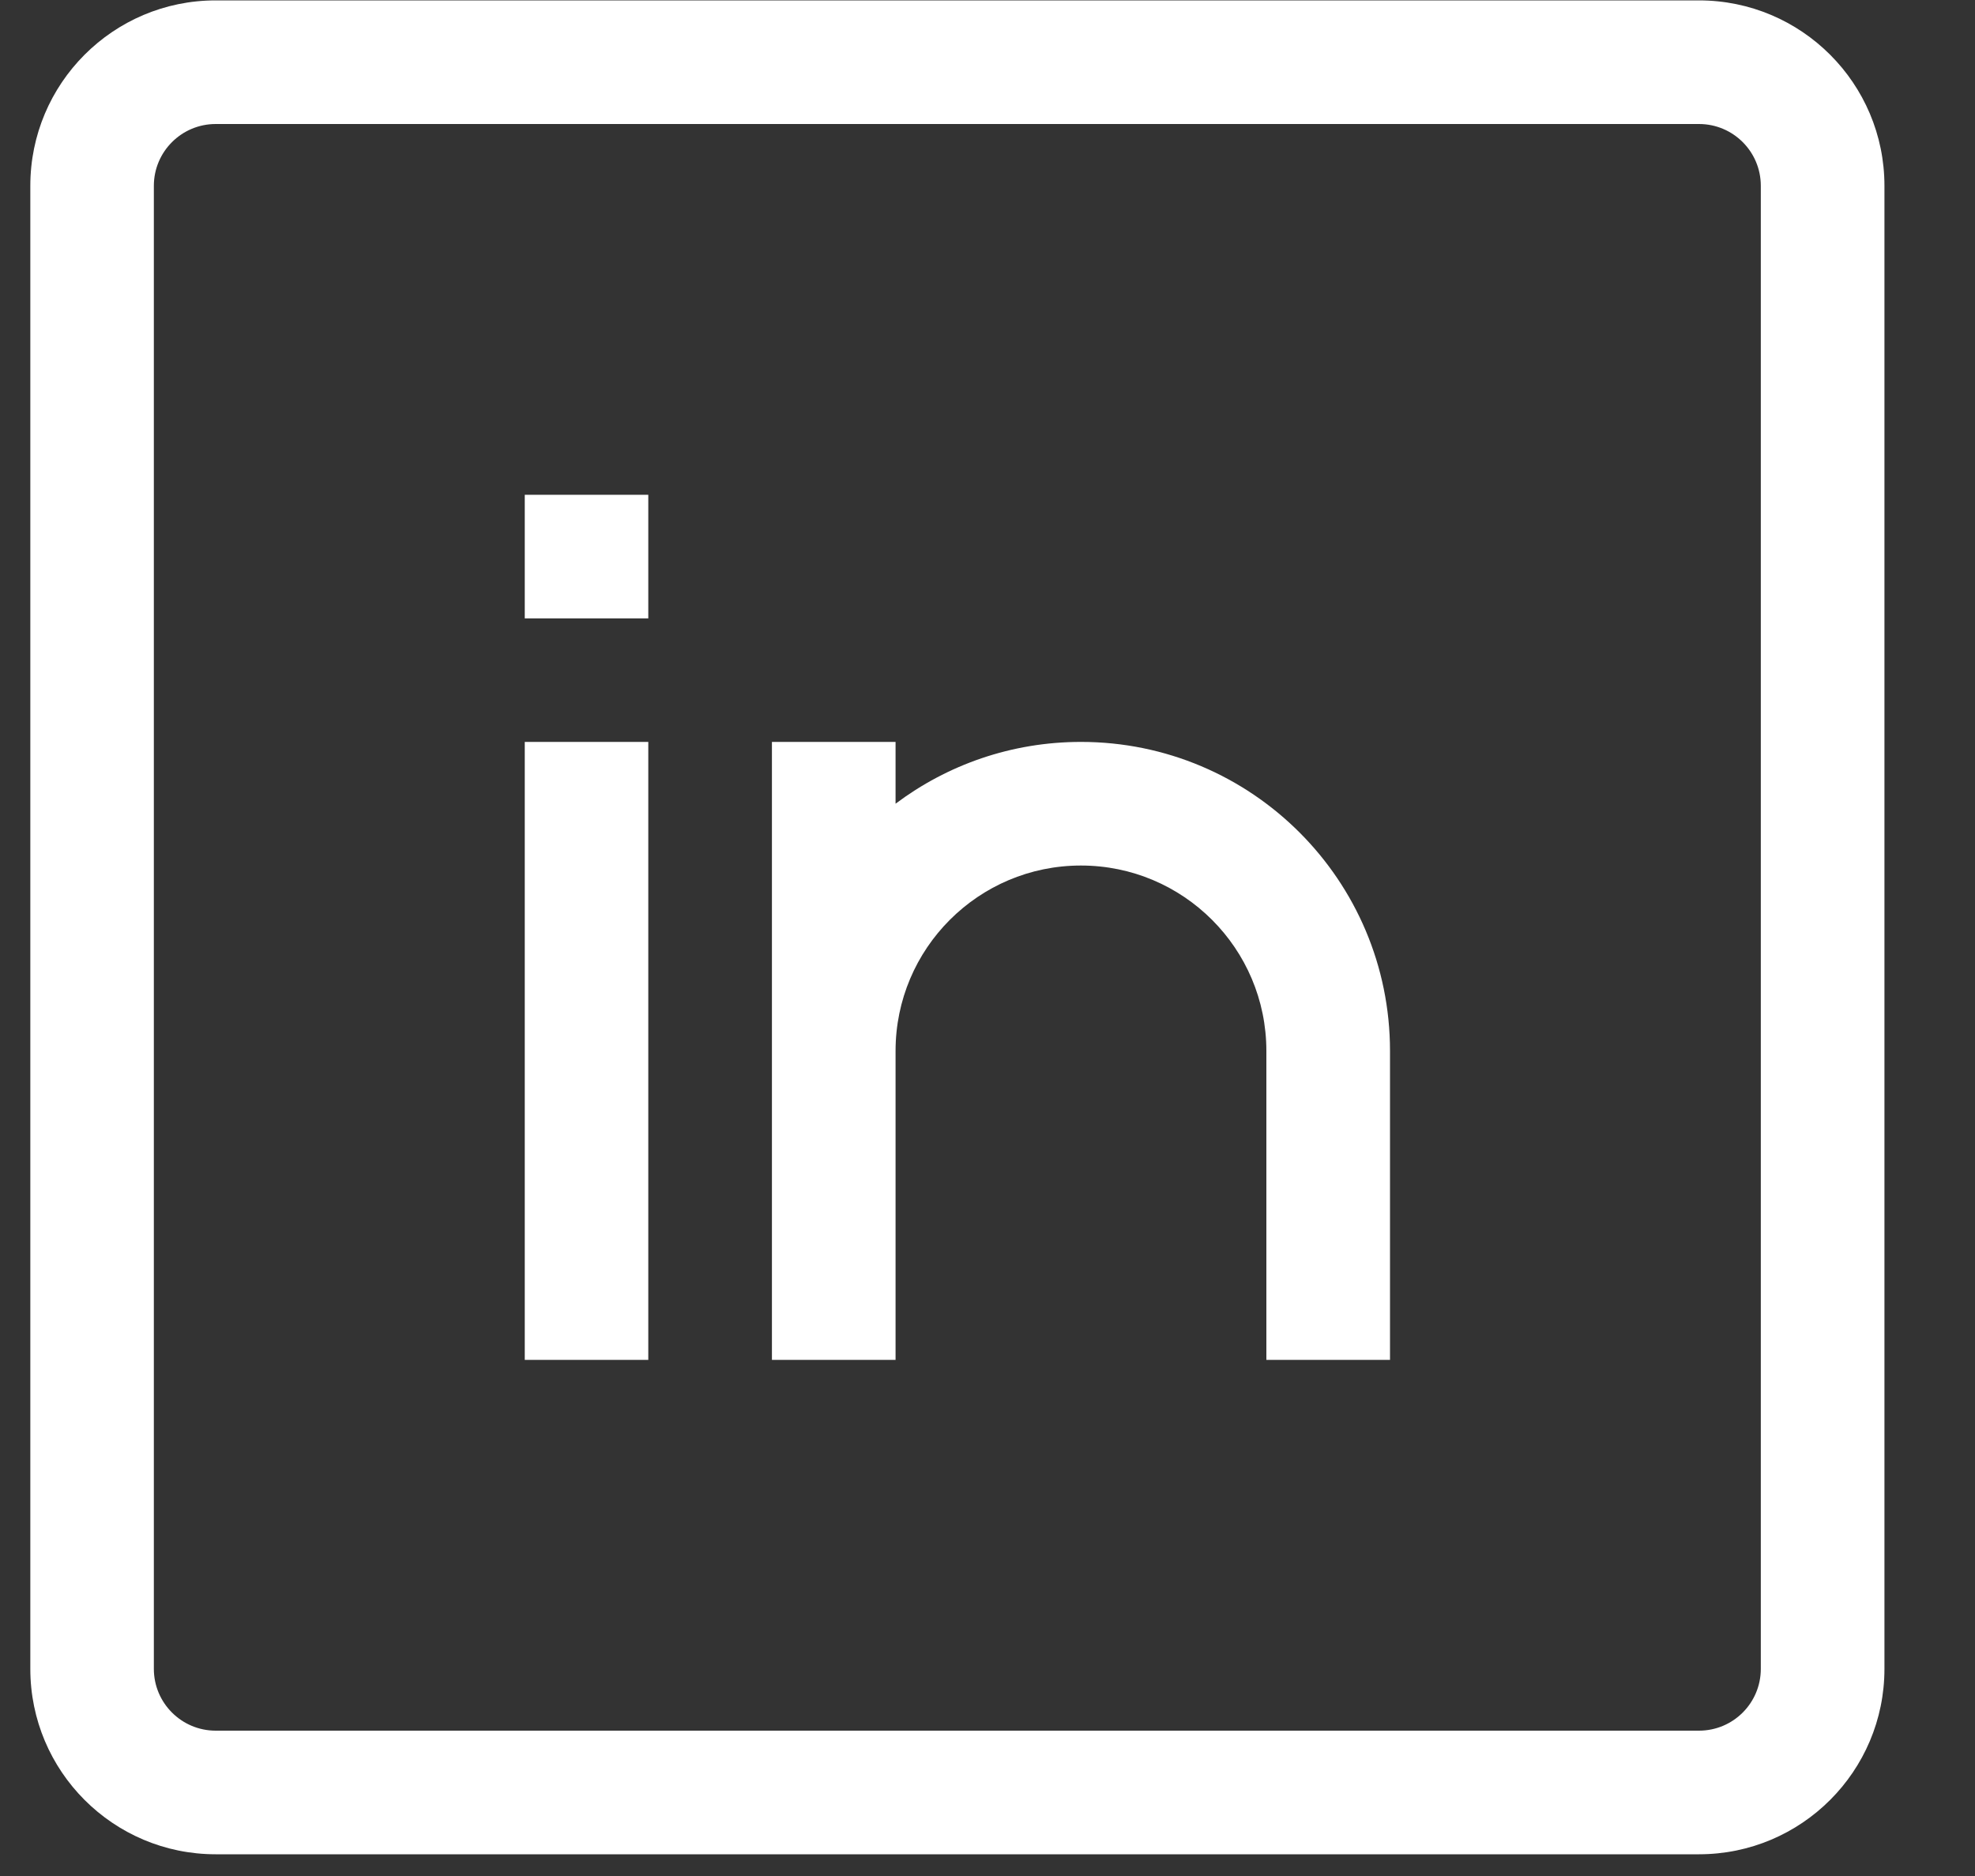 <svg width="20" height="19" viewBox="0 0 20 19" fill="none" xmlns="http://www.w3.org/2000/svg">
<rect x="0" y="0" width="20" height="19" fill="#333333" stroke="none"/>
<path fill-rule="evenodd" clip-rule="evenodd" d="M0.307 1.882C0.307 0.845 1.147 0.004 2.184 0.004H17.205C18.242 0.004 19.083 0.845 19.083 1.882V16.902C19.083 17.939 18.242 18.78 17.205 18.78H2.184C1.147 18.78 0.307 17.939 0.307 16.902V1.882ZM2.184 1.256C1.839 1.256 1.558 1.536 1.558 1.882V16.902C1.558 17.248 1.839 17.528 2.184 17.528H17.205C17.551 17.528 17.831 17.248 17.831 16.902V1.882C17.831 1.536 17.551 1.256 17.205 1.256H2.184ZM6.565 6.263H5.314V5.011H6.565V6.263ZM5.314 13.773V7.514H6.565V13.773H5.314ZM10.946 8.766C9.909 8.766 9.069 9.607 9.069 10.644V13.773H7.817V7.514H9.069V8.14C9.592 7.747 10.242 7.514 10.946 7.514C12.675 7.514 14.076 8.915 14.076 10.644V13.773H12.824V10.644C12.824 9.607 11.983 8.766 10.946 8.766Z" fill="white"/>
</svg>
